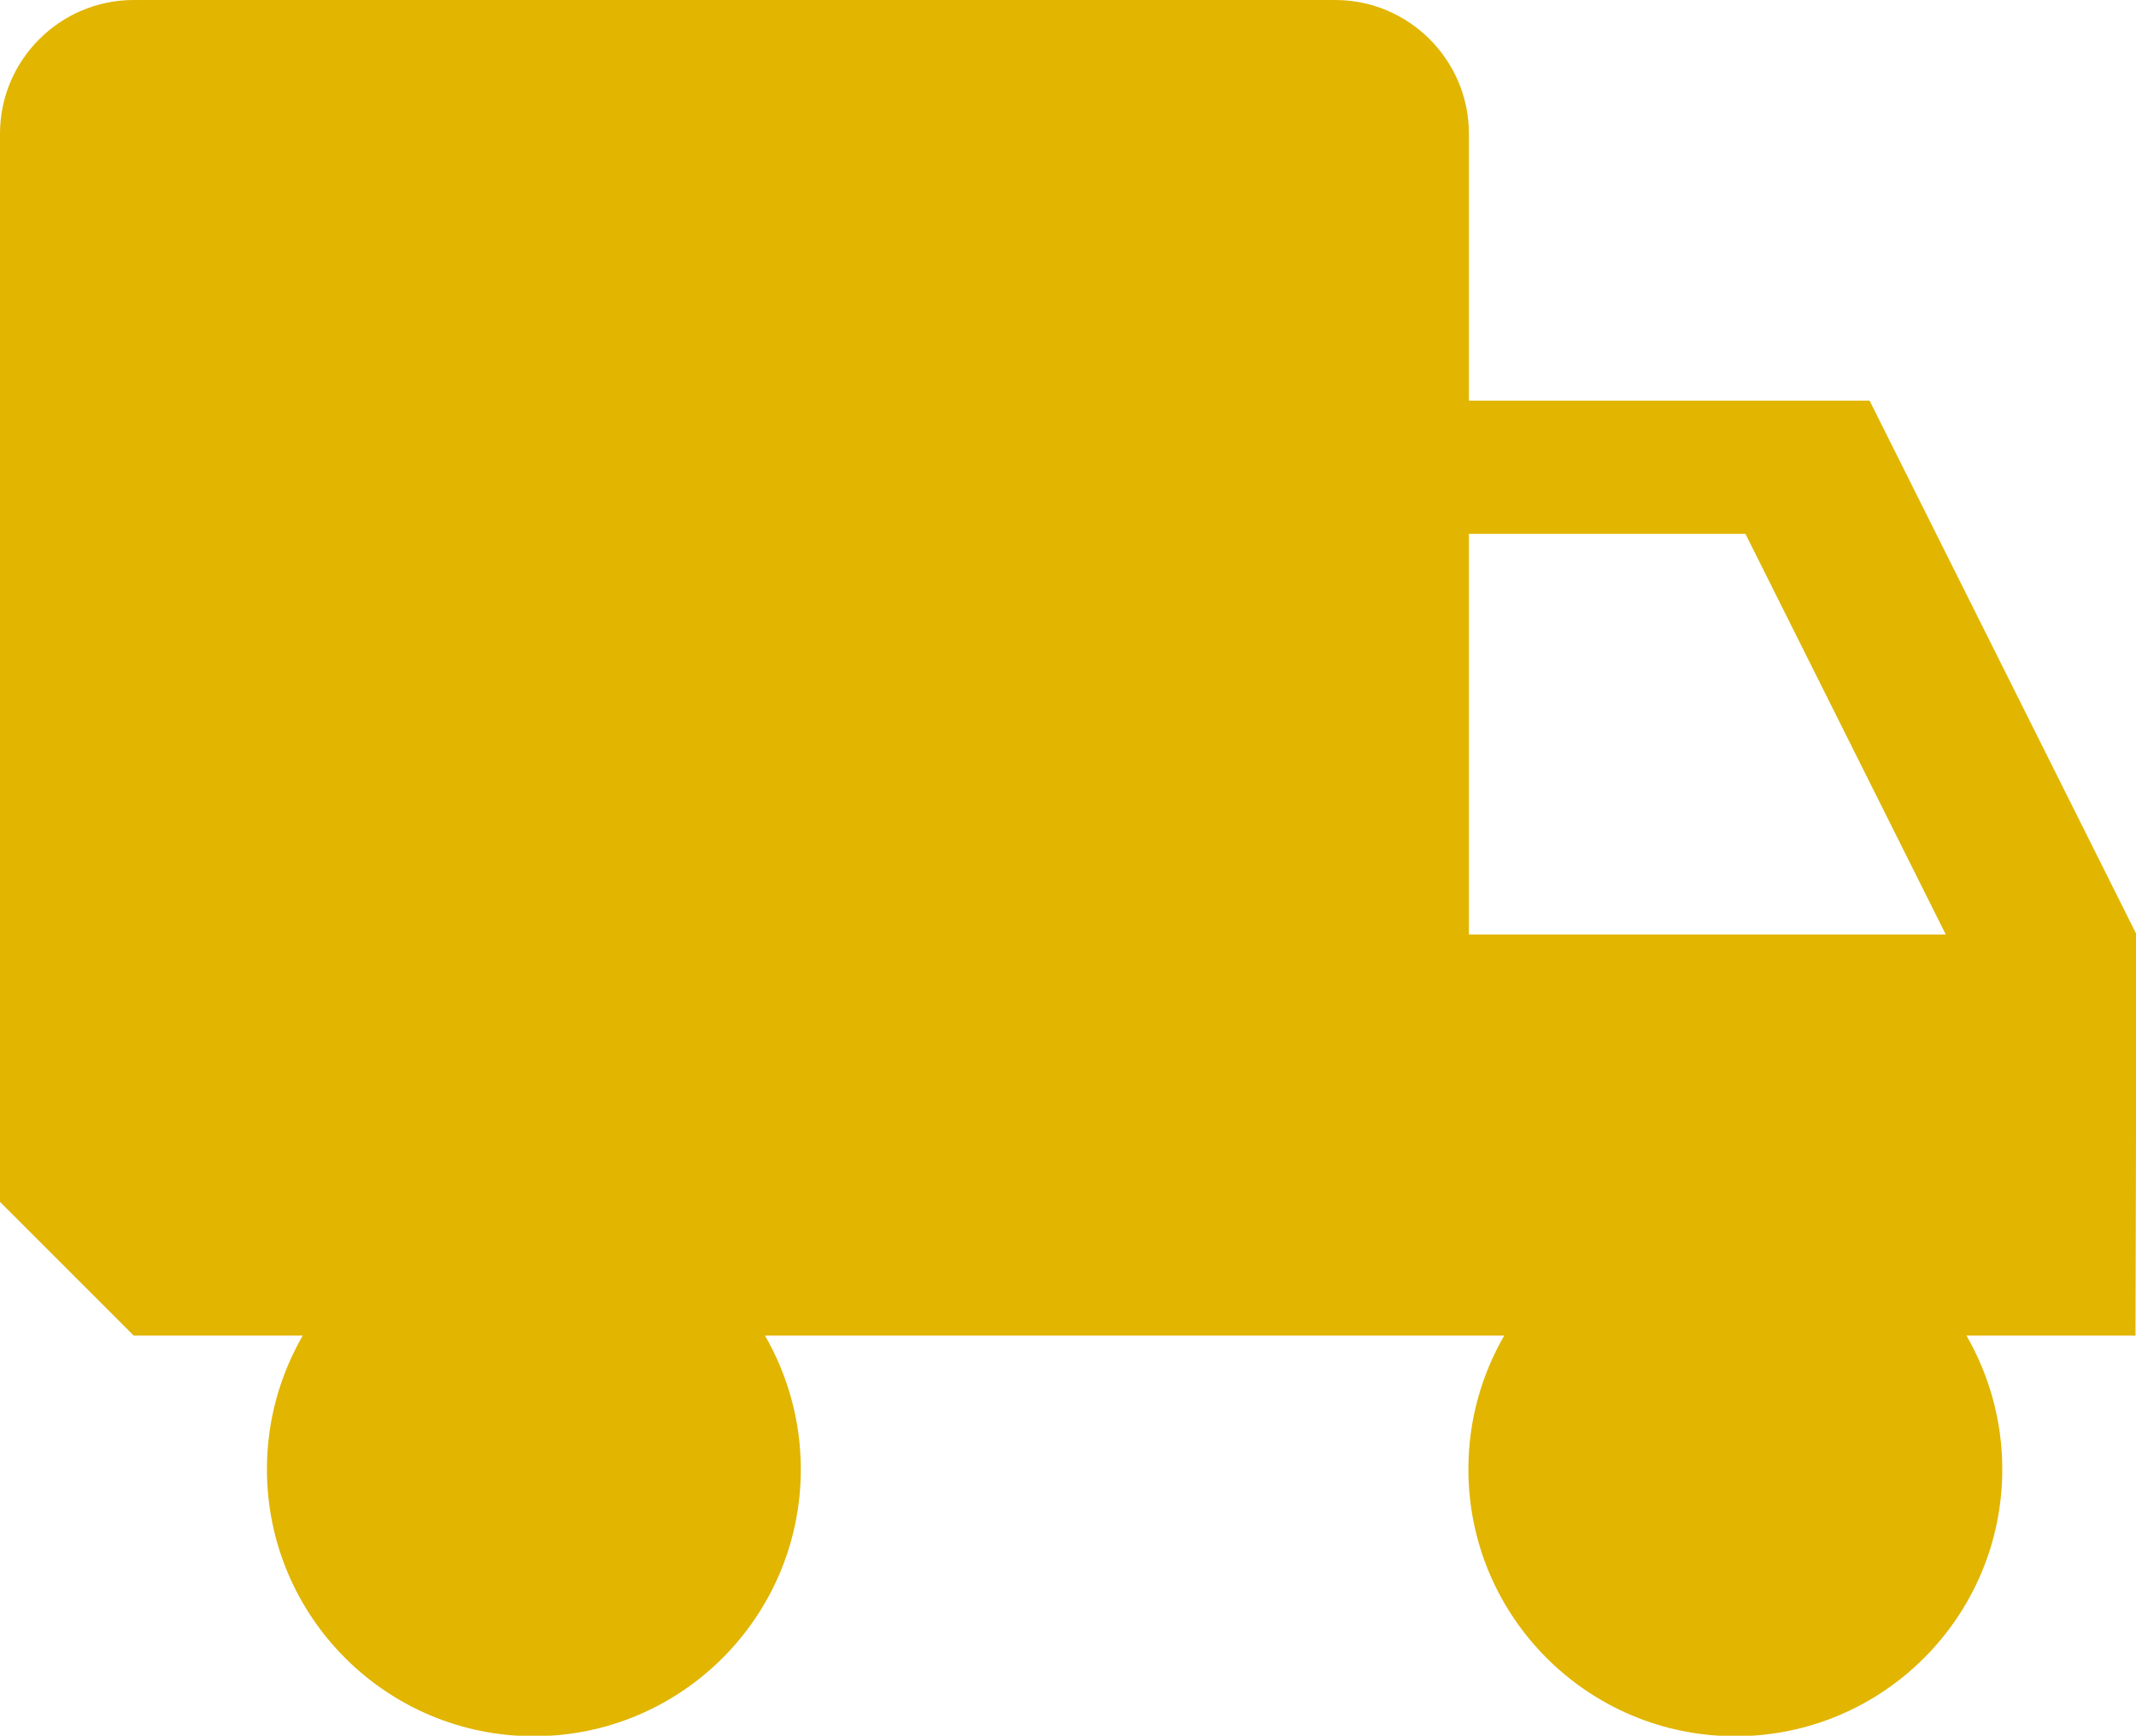 <?xml version="1.0" encoding="UTF-8" standalone="no"?>
<svg
   xmlns:dc="http://purl.org/dc/elements/1.1/"
   xmlns:cc="http://creativecommons.org/ns#"
   xmlns:rdf="http://www.w3.org/1999/02/22-rdf-syntax-ns#"
   xmlns:svg="http://www.w3.org/2000/svg"
   xmlns="http://www.w3.org/2000/svg"
   id="svg8"
   version="1.1"
   viewBox="0 0 4.233 3.44"
   height="3.44mm"
   width="4.233mm">
  <defs
     id="defs2" />
  <g
     transform="translate(-91.621,-138.798)"
     id="layer1">
    <path
       style="fill:#e1b500;stroke-width:0.265;fill-opacity:1"
       d="m 95.855,140.65 -0.529,-1.058 h -0.794 v -0.529 c 0,-0.146 -0.119,-0.265 -0.265,-0.265 h -2.381 c -0.146,0 -0.265,0.119 -0.265,0.265 v 2.117 l 0.265,0.265 h 0.335 c -0.045,0.078 -0.071,0.168 -0.071,0.265 0,0.292 0.237,0.529 0.529,0.529 0.292,0 0.529,-0.237 0.529,-0.529 0,-0.096 -0.026,-0.187 -0.071,-0.265 h 1.465 c -0.045,0.078 -0.071,0.168 -0.071,0.265 0,0.292 0.237,0.529 0.529,0.529 0.292,0 0.529,-0.237 0.529,-0.529 0,-0.096 -0.026,-0.187 -0.071,-0.265 h 0.335 z m -1.323,0 v -0.794 h 0.548 l 0.397,0.794 z"
       id="path815" />
  </g>
</svg>
